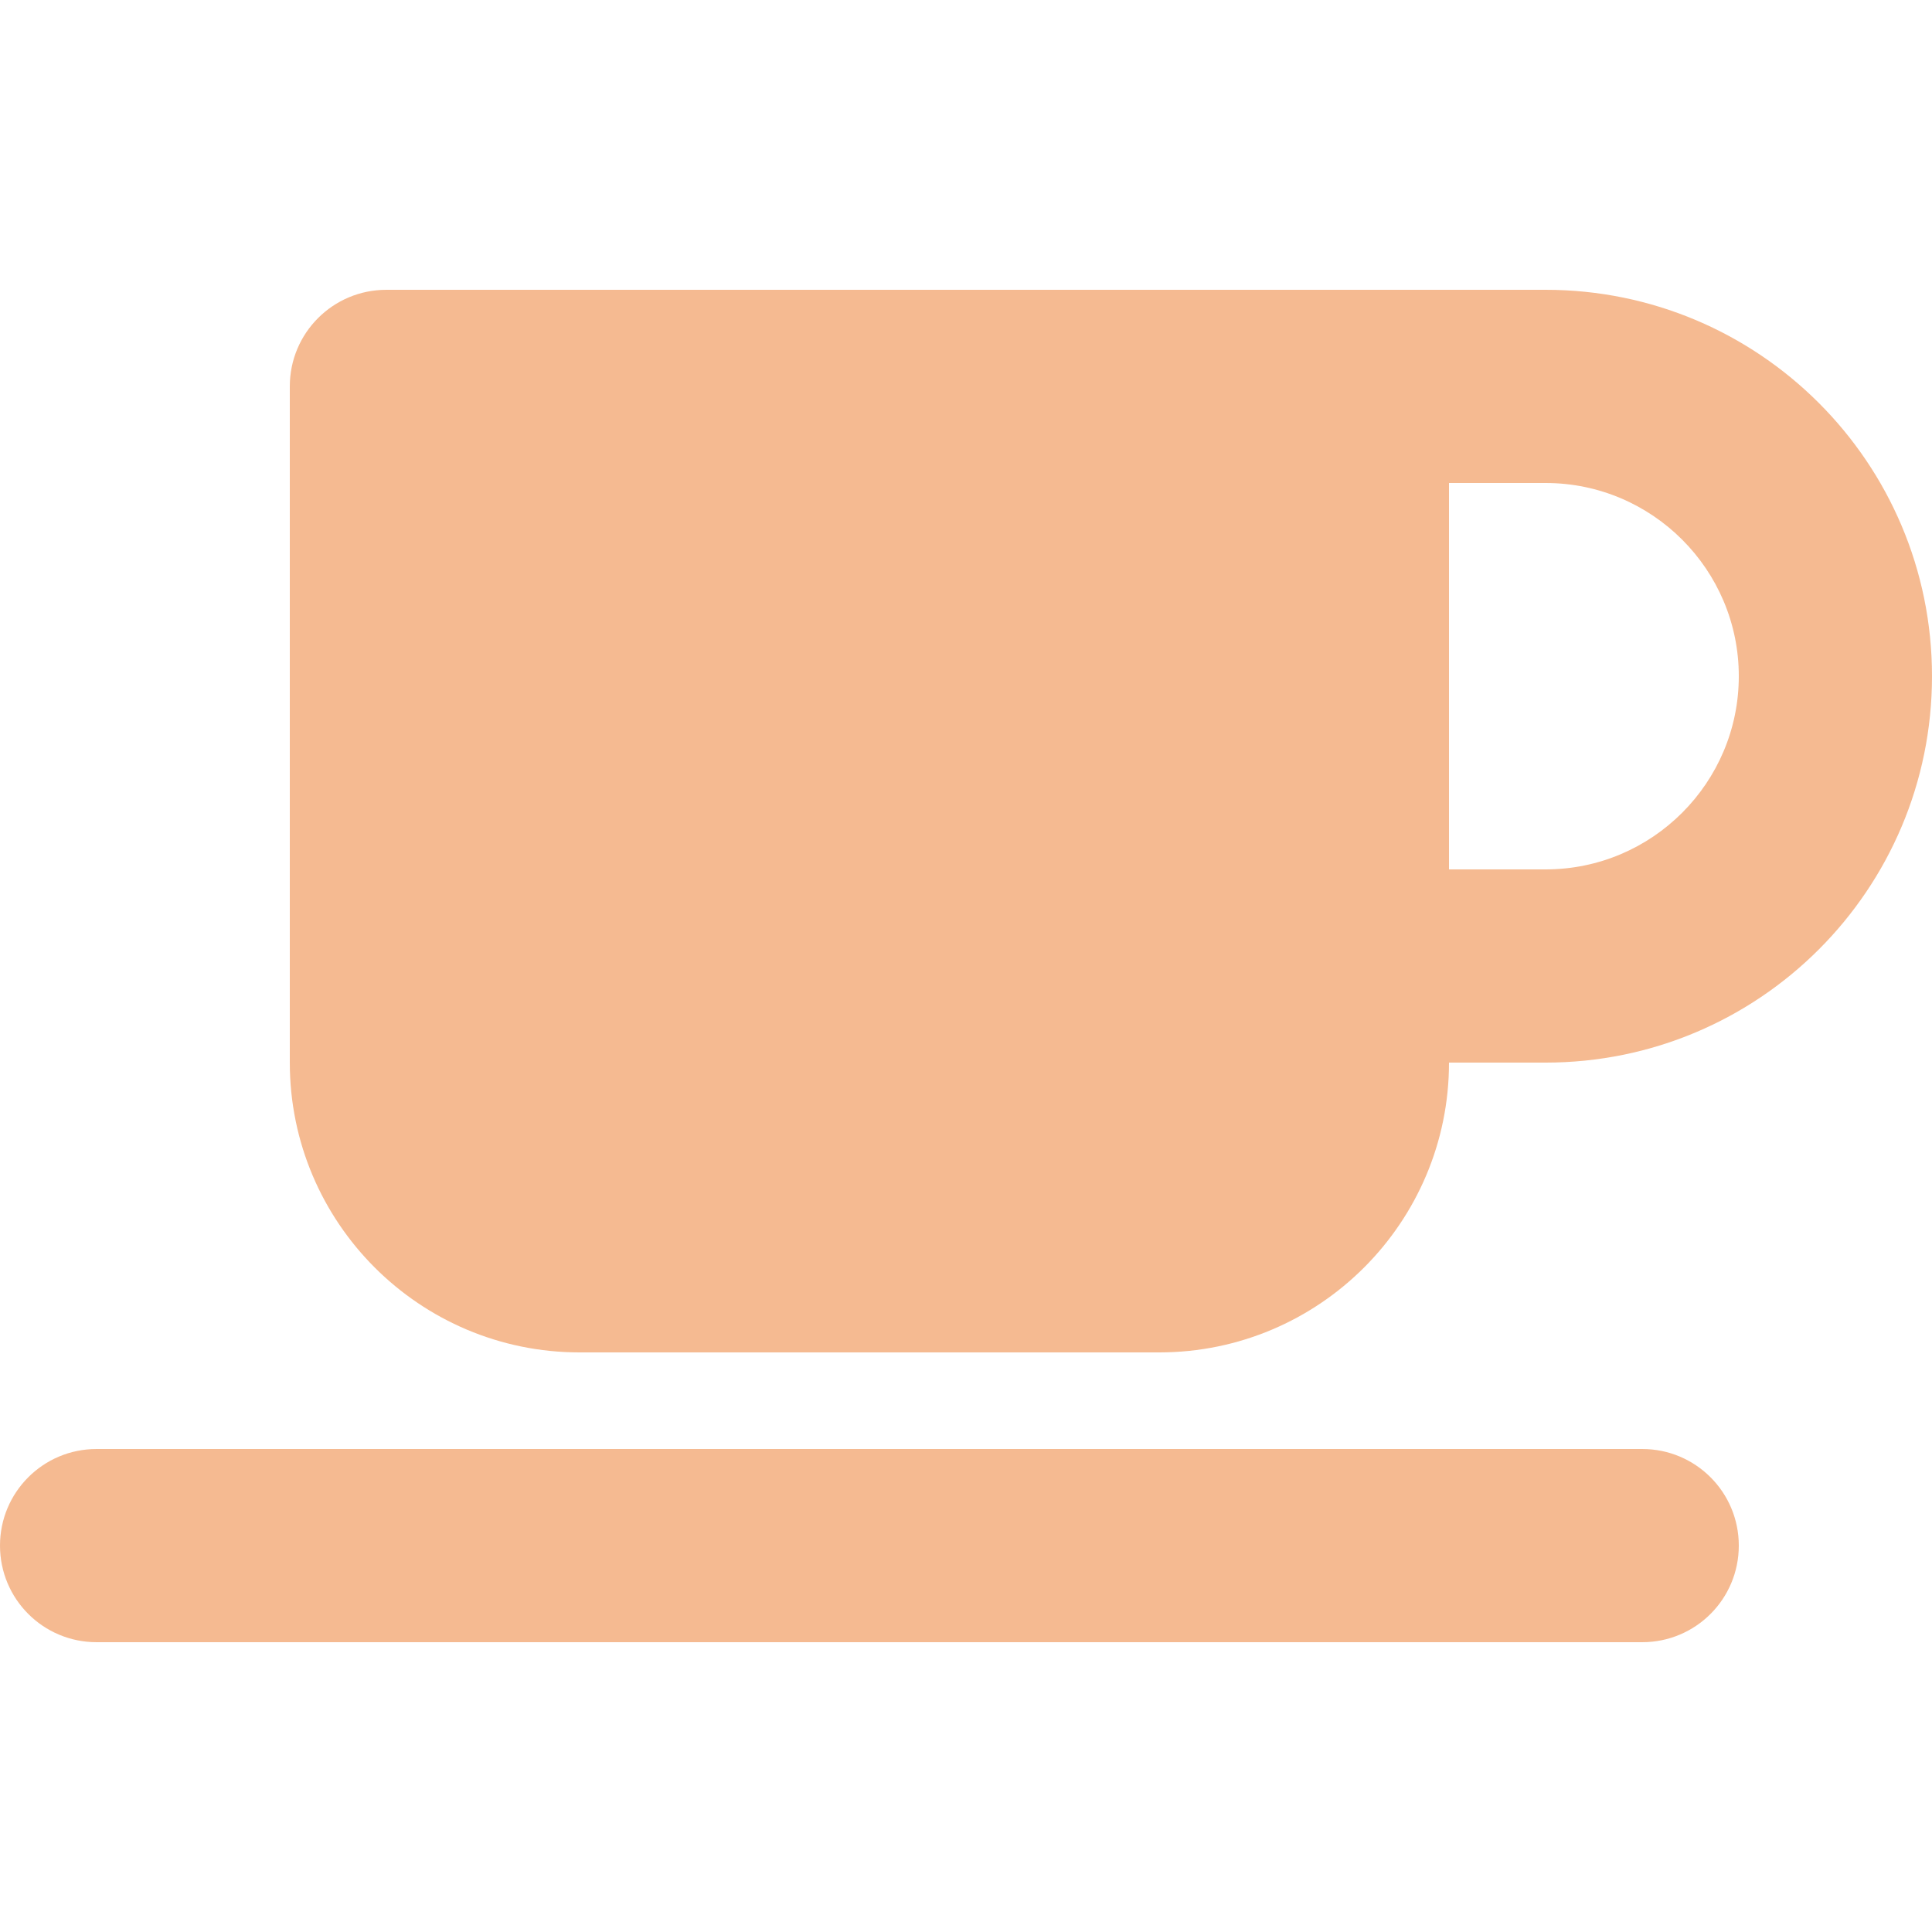 <?xml version="1.0" encoding="UTF-8"?> <svg xmlns="http://www.w3.org/2000/svg" xmlns:xlink="http://www.w3.org/1999/xlink" width="640" height="640" overflow="hidden"><defs><clipPath id="clip0"><rect x="320" y="40" width="640" height="640"></rect></clipPath></defs><g clip-path="url(#clip0)" transform="translate(-320 -40)"><path d="M416 168C416 150.3 430.3 136 448 136L768 136 832 136C902.7 136 960 193.3 960 264 960 334.7 902.7 392 832 392L800 392C800 445 757 488 704 488L512 488C459 488 416 445 416 392L416 168ZM800 328 832 328C867.3 328 896 299.3 896 264 896 228.7 867.3 200 832 200L800 200 800 328ZM352 520 864 520C881.7 520 896 534.3 896 552 896 569.7 881.7 584 864 584L352 584C334.3 584 320 569.7 320 552 320 534.3 334.3 520 352 520Z" fill="#F4B183" fill-rule="nonzero" fill-opacity="0.881"></path></g></svg> 